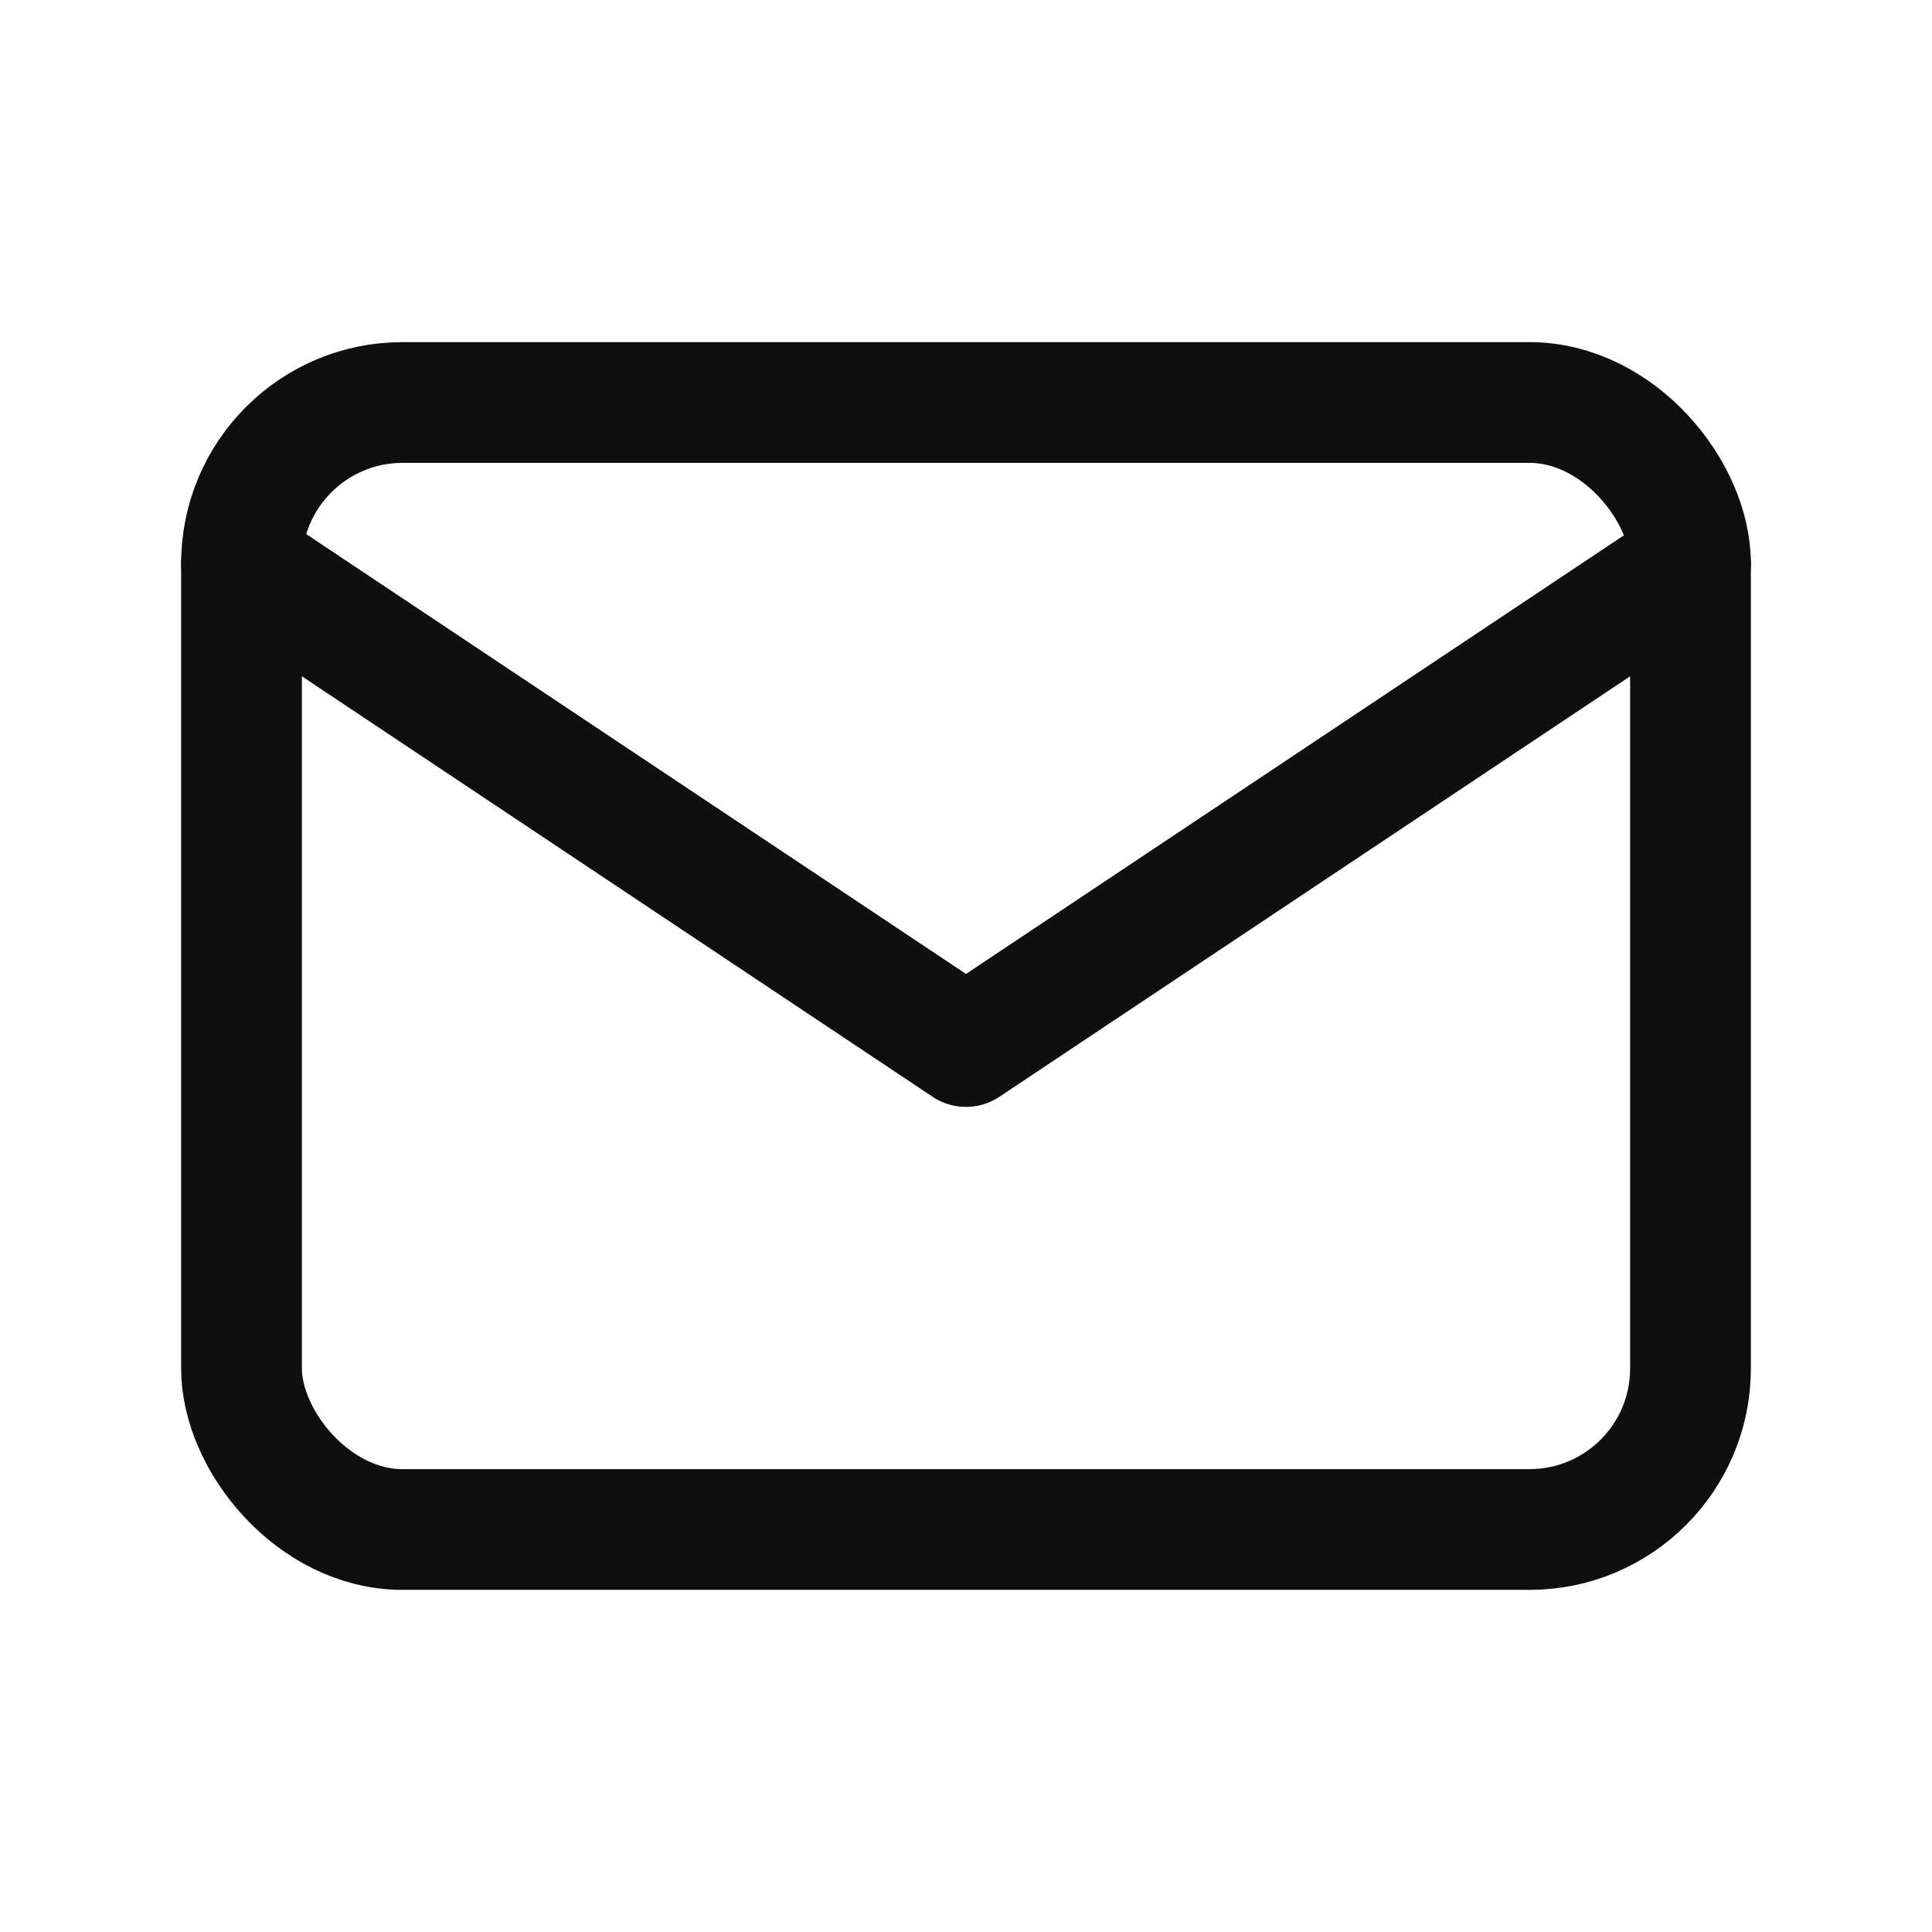 <svg xmlns="http://www.w3.org/2000/svg" viewBox="0 0 24 24" fill="none" stroke="#0f0f0f" stroke-width="1.5" stroke-linecap="round" stroke-linejoin="round" aria-hidden="true"><rect x="3" y="5" width="18" height="14" rx="2"/><path d="M3 7l9 6 9-6"/></svg>